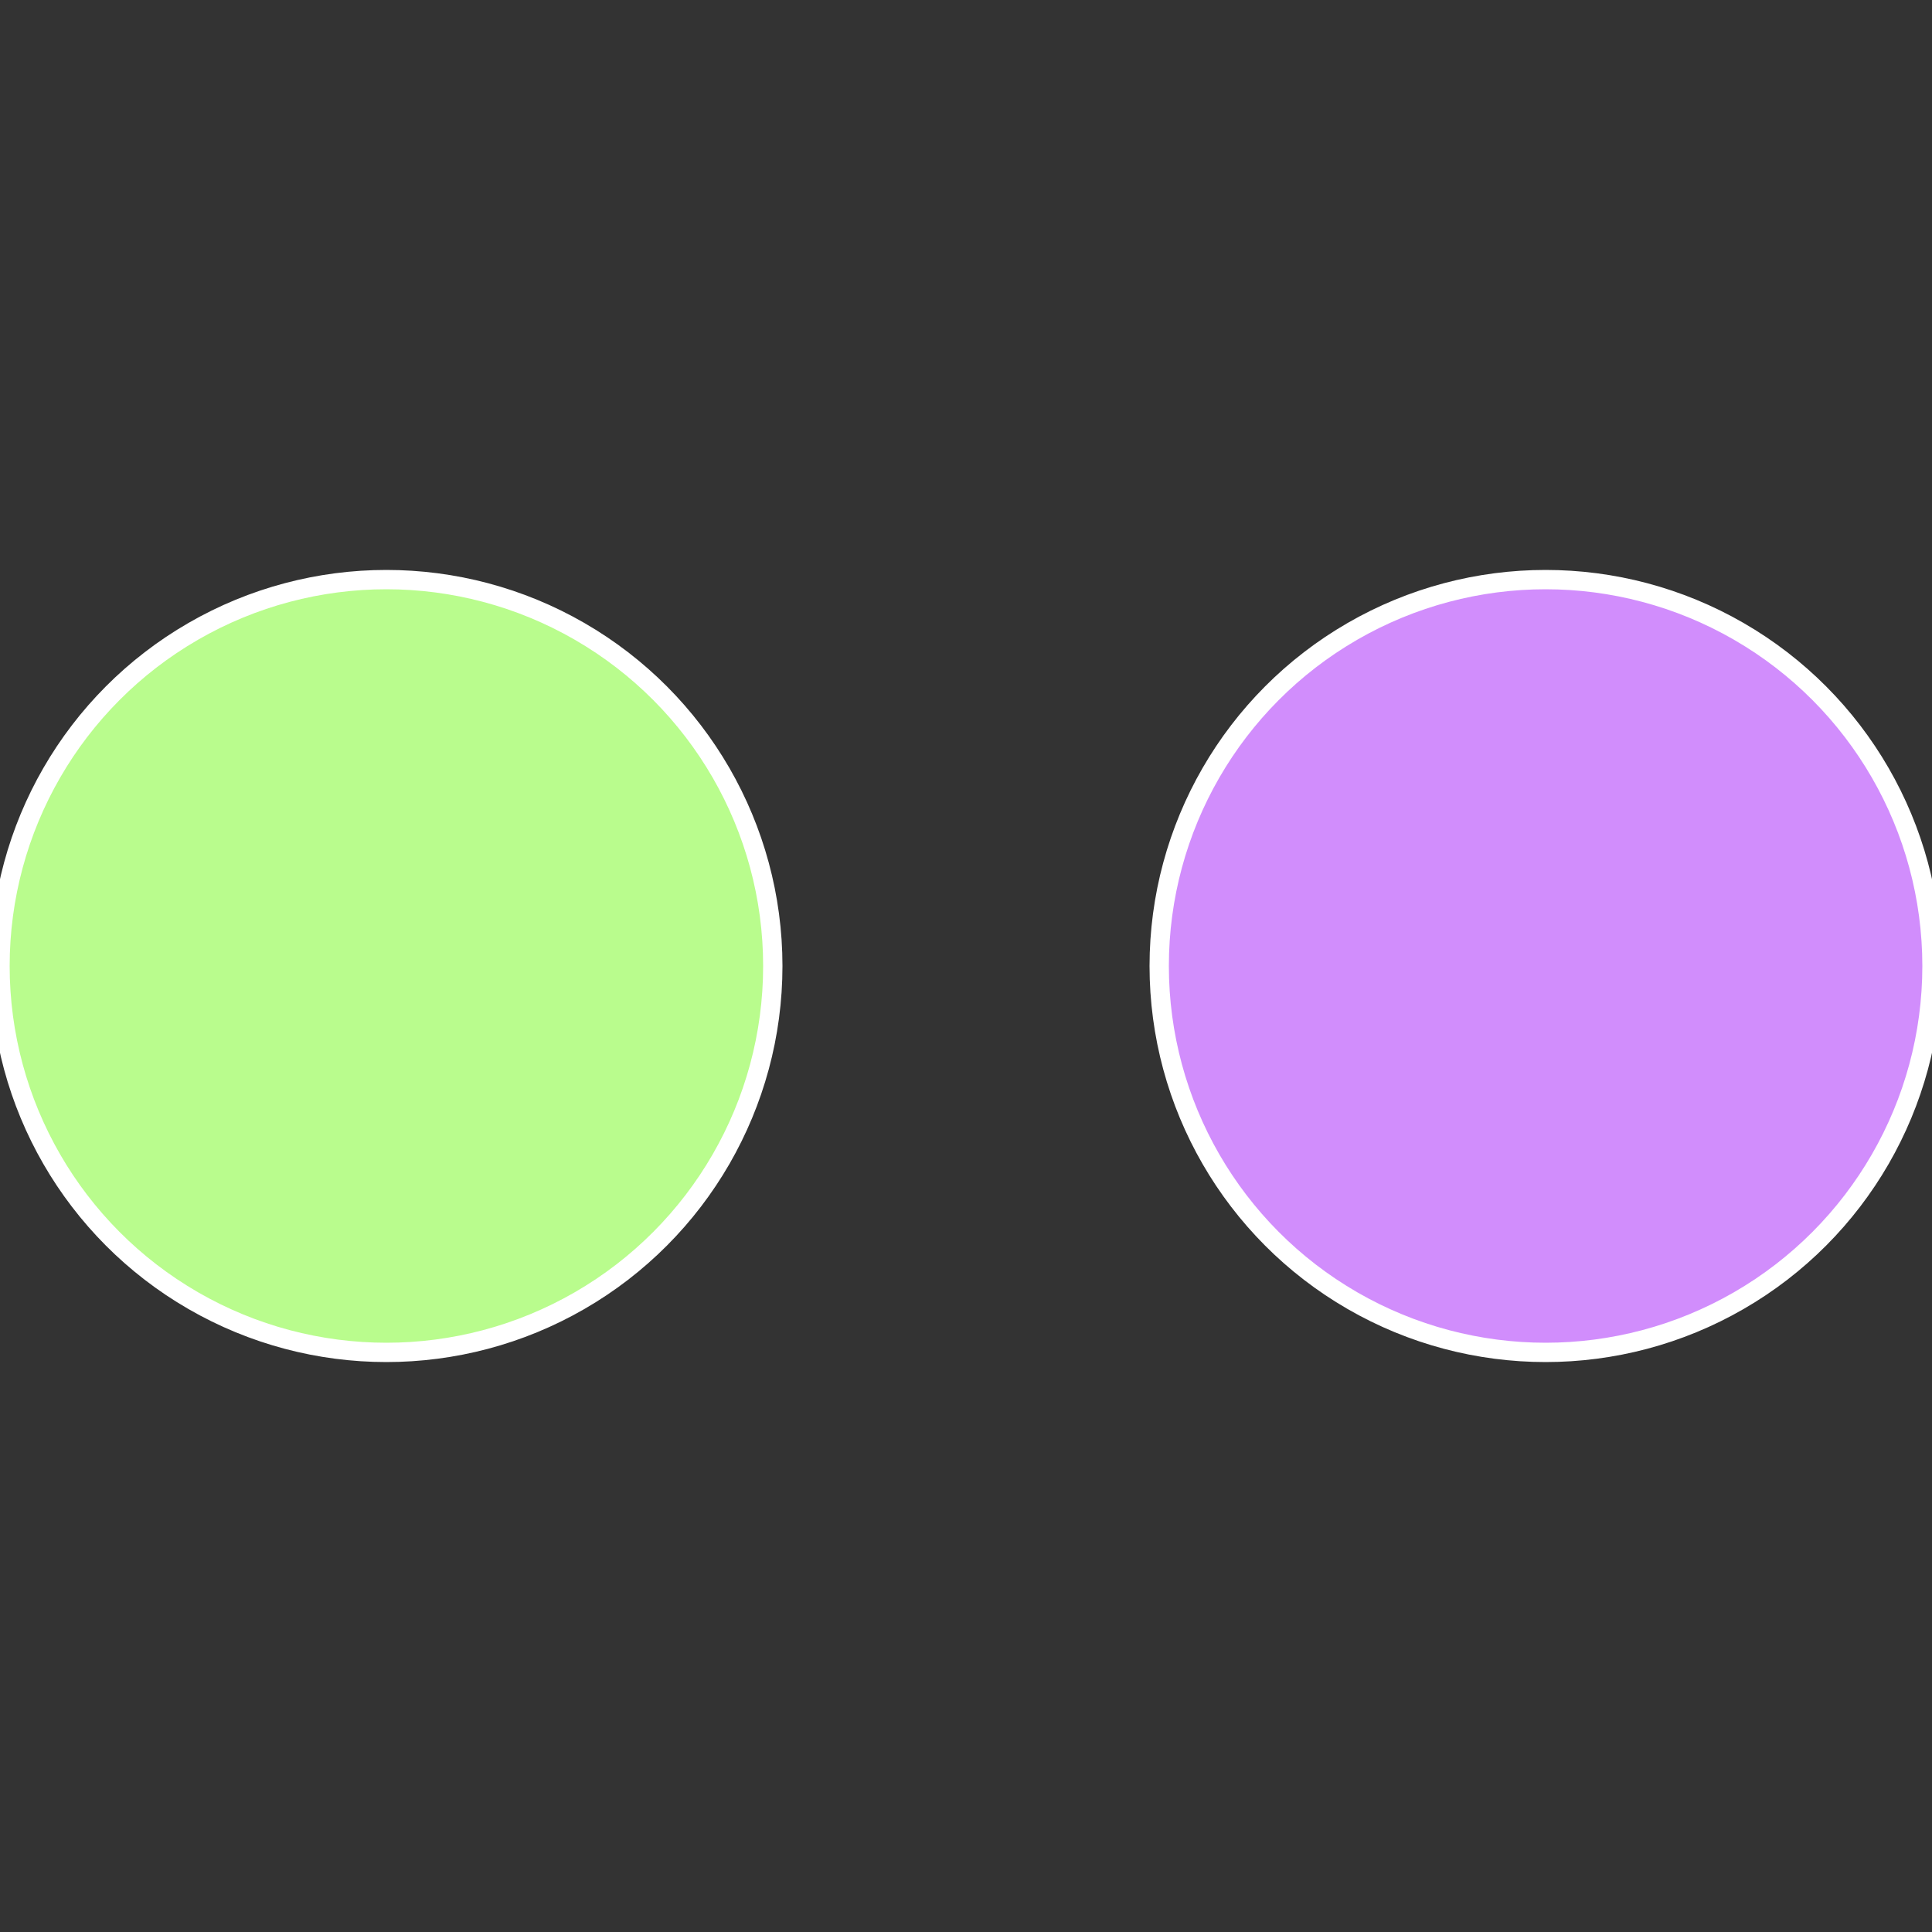 <?xml version="1.0" standalone="no"?>
<svg width="500" height="500" viewBox="-1 -1 2 2" xmlns="http://www.w3.org/2000/svg">
 
                <rect x="-1" y="-1" width="2" height="2" fill="#333333" stroke="none"/>
 
                <circle cx="0.6" cy="0" r="0.4" fill="#d18dfc" stroke="#fff" stroke-width="1%" />
             
                <circle cx="-0.6" cy="7.3478807948841E-17" r="0.4" fill="#b9fc8d" stroke="#fff" stroke-width="1%" />
            </svg>
